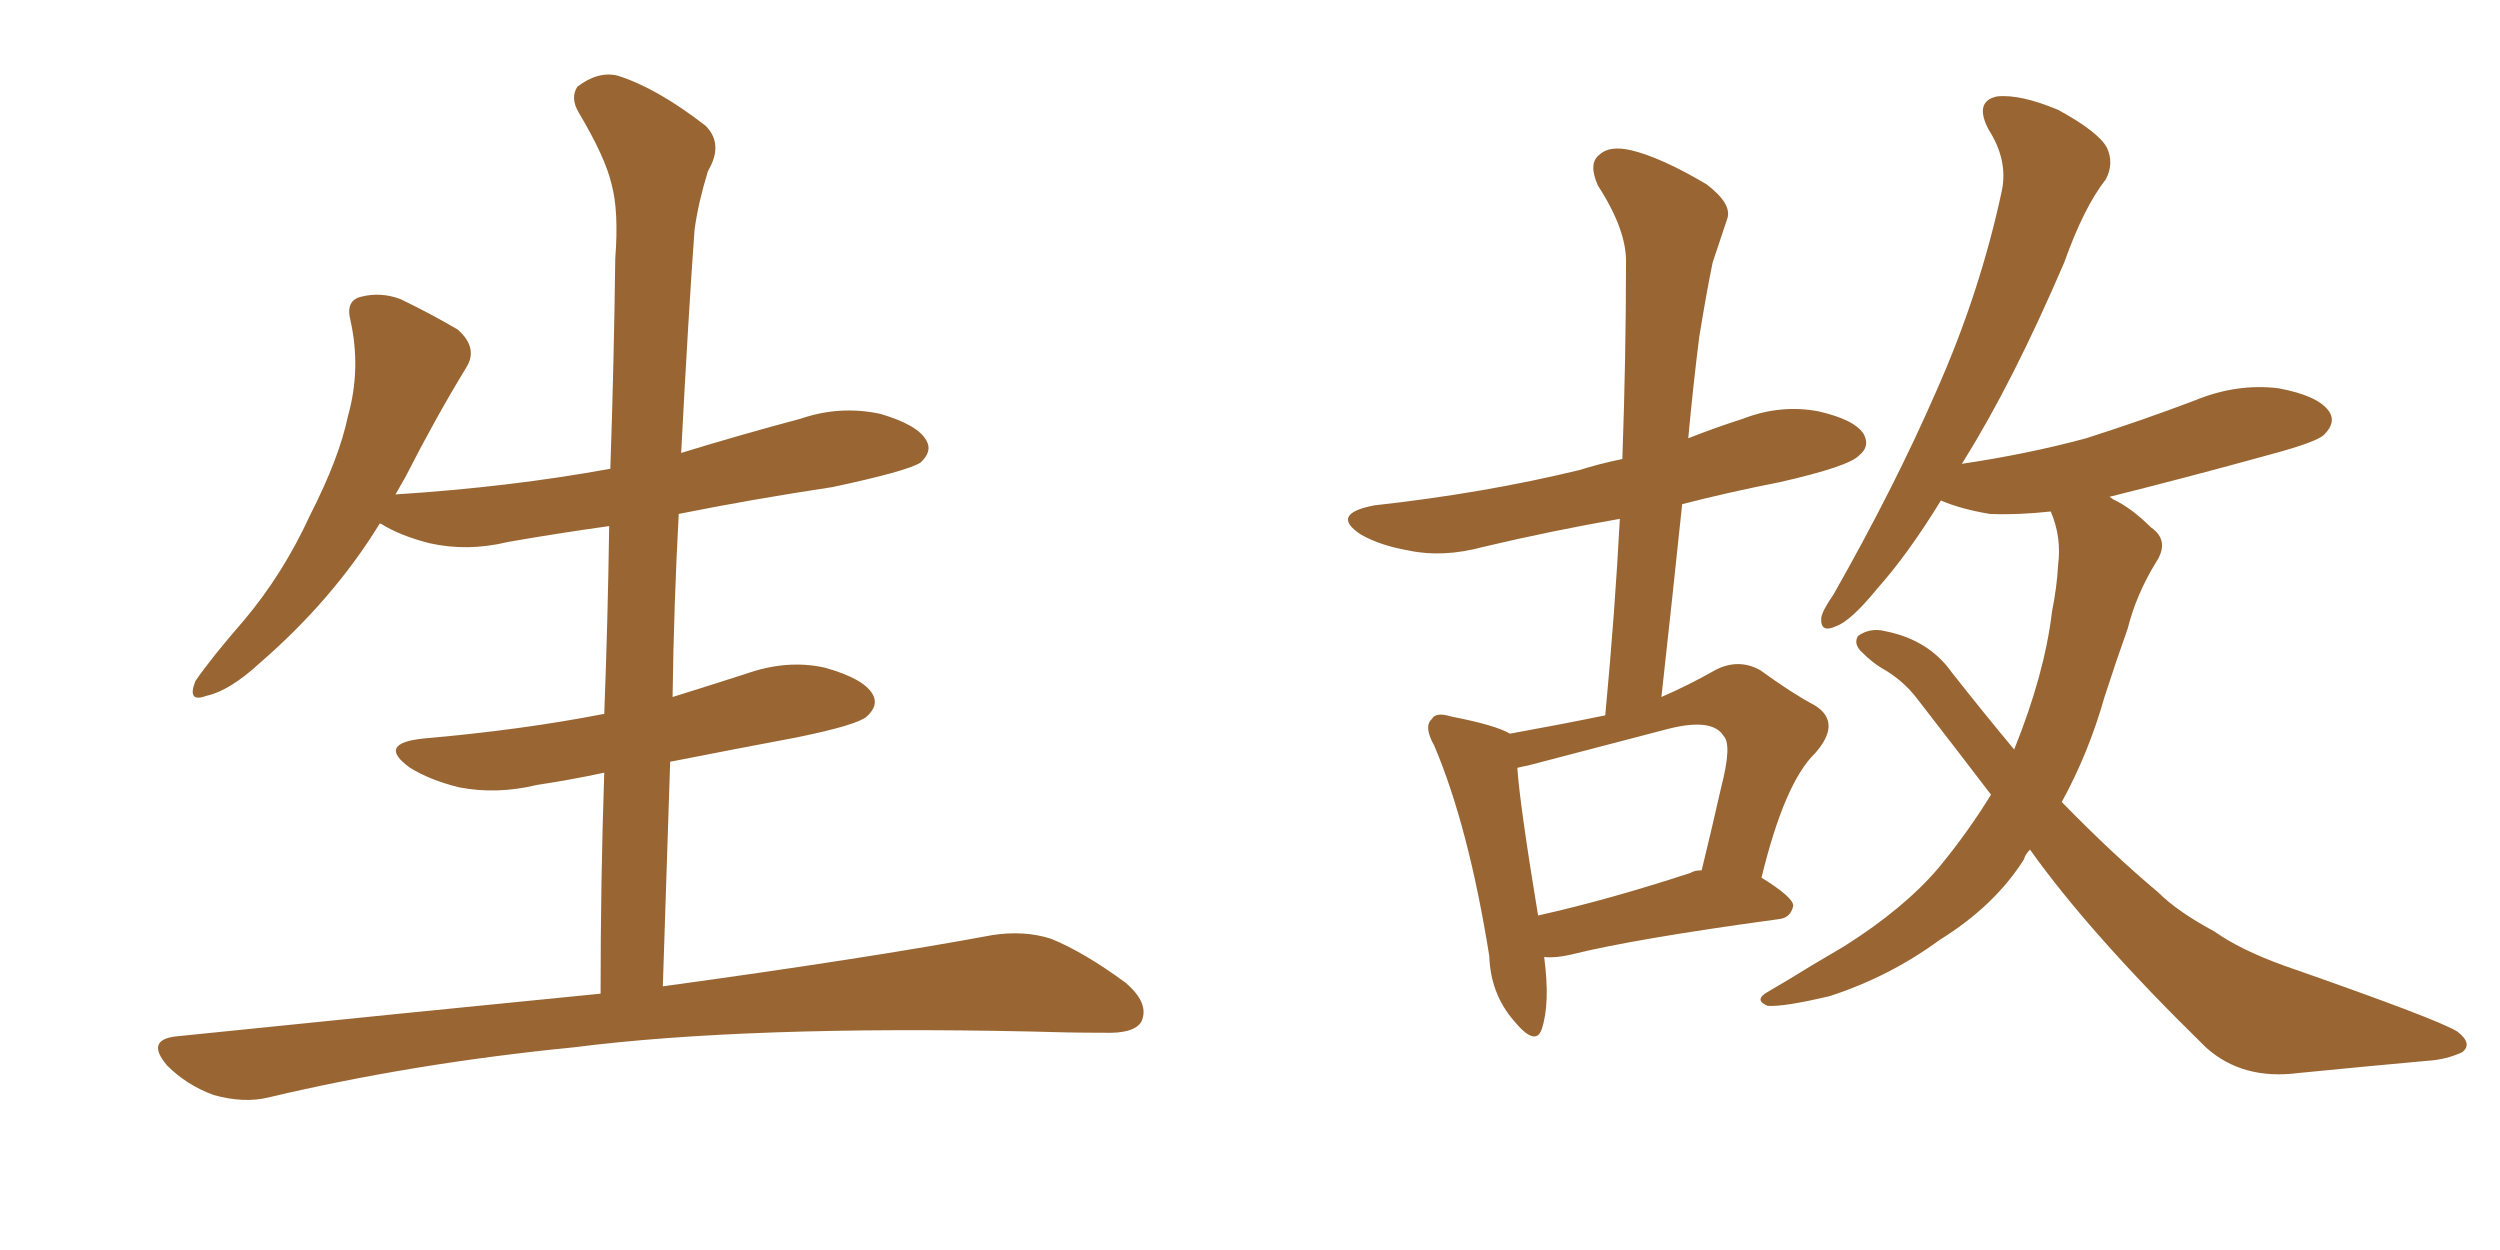 <svg xmlns="http://www.w3.org/2000/svg" xmlns:xlink="http://www.w3.org/1999/xlink" width="300" height="150"><path fill="#996633" padding="10" d="M72.07 119.24L72.07 119.24L72.07 119.24Q72.07 105.62 72.51 92.72L72.51 92.72Q68.41 93.60 64.45 94.19L64.45 94.19Q59.62 95.36 55.08 94.48L55.08 94.48Q51.56 93.60 49.22 92.14L49.22 92.14Q45.12 89.21 50.83 88.62L50.83 88.62Q62.55 87.60 72.36 85.69L72.36 85.69Q72.36 85.69 72.51 85.69L72.51 85.69Q72.95 74.12 73.10 63.13L73.10 63.13Q66.80 64.01 60.94 65.04L60.94 65.04Q56.10 66.21 51.56 65.19L51.56 65.19Q48.05 64.31 45.70 62.84L45.70 62.84Q45.70 62.84 45.56 62.84L45.56 62.84Q39.99 71.92 31.20 79.54L31.20 79.54Q27.54 82.91 24.76 83.50L24.76 83.50Q22.41 84.38 23.44 81.74L23.44 81.74Q25.34 78.96 29.30 74.41L29.30 74.41Q33.98 68.85 37.21 61.82L37.21 61.82Q40.72 54.93 41.75 49.95L41.75 49.95Q43.36 44.24 42.04 38.38L42.04 38.38Q41.46 36.04 43.36 35.60L43.36 35.60Q45.70 35.01 48.05 35.89L48.05 35.89Q51.71 37.65 54.93 39.55L54.93 39.55Q57.42 41.75 55.96 44.09L55.96 44.09Q52.29 50.10 48.63 57.28L48.63 57.28Q48.05 58.30 47.46 59.33L47.46 59.33Q61.23 58.45 73.24 56.25L73.24 56.25Q73.68 43.36 73.83 31.05L73.83 31.05Q74.27 25.34 73.39 22.12L73.39 22.12Q72.66 18.90 69.43 13.48L69.43 13.48Q68.41 11.72 69.29 10.40L69.29 10.40Q71.78 8.50 74.12 9.08L74.12 9.08Q78.81 10.55 84.67 15.09L84.67 15.09Q86.87 17.29 84.96 20.51L84.96 20.51Q83.79 24.32 83.35 27.54L83.35 27.54Q82.62 37.50 81.74 54.35L81.74 54.35Q88.92 52.15 96.09 50.24L96.09 50.24Q100.78 48.63 105.62 49.66L105.62 49.66Q110.16 50.98 111.18 52.88L111.18 52.88Q111.91 54.20 110.45 55.52L110.45 55.52Q108.84 56.54 99.90 58.45L99.90 58.45Q90.23 59.91 81.45 61.67L81.45 61.67Q80.86 72.51 80.71 83.64L80.71 83.64Q84.96 82.32 89.50 80.86L89.50 80.86Q94.48 79.10 99.02 80.13L99.02 80.13Q103.71 81.45 104.74 83.35L104.74 83.35Q105.47 84.67 104.00 85.99L104.00 85.99Q102.83 87.01 95.65 88.48L95.65 88.48Q87.89 89.94 80.42 91.41L80.42 91.41Q79.98 104.59 79.54 118.36L79.54 118.36Q104.15 114.99 119.09 112.21L119.09 112.21Q122.90 111.62 126.12 112.65L126.12 112.65Q130.08 114.26 135.06 117.92L135.06 117.92Q137.99 120.41 136.96 122.61L136.96 122.61Q136.08 124.07 132.42 123.93L132.42 123.93Q128.17 123.93 123.63 123.78L123.63 123.78Q89.50 123.05 68.85 125.68L68.85 125.68Q49.51 127.59 32.23 131.69L32.23 131.69Q29.30 132.42 25.63 131.40L25.63 131.40Q22.41 130.22 20.07 127.88L20.07 127.88Q17.43 124.80 21.09 124.37L21.09 124.37Q48.34 121.58 72.07 119.24ZM185.30 114.84L185.30 114.84Q186.04 120.41 185.01 123.49L185.01 123.49Q184.28 125.68 181.64 122.46L181.64 122.46Q178.86 119.24 178.71 114.70L178.71 114.70Q176.22 99.17 172.12 89.50L172.12 89.50Q170.80 87.16 171.83 86.28L171.83 86.28Q172.27 85.40 174.17 85.99L174.17 85.99Q179.44 87.01 181.20 88.04L181.20 88.04Q187.65 86.87 192.63 85.84L192.63 85.84Q193.80 73.39 194.38 62.26L194.38 62.26Q186.04 63.72 177.98 65.63L177.98 65.63Q173.14 66.94 169.04 66.06L169.04 66.06Q165.67 65.48 163.33 64.16L163.33 64.16Q159.52 61.67 164.94 60.64L164.94 60.64Q178.13 59.18 189.55 56.40L189.55 56.40Q191.89 55.66 194.68 55.08L194.68 55.08Q195.12 42.77 195.12 31.64L195.12 31.64Q195.26 27.69 191.75 22.27L191.75 22.27Q190.58 19.63 191.89 18.60L191.89 18.60Q193.07 17.43 195.70 18.02L195.70 18.02Q199.37 18.90 204.79 22.12L204.79 22.12Q207.86 24.46 207.28 26.22L207.28 26.22Q206.54 28.42 205.52 31.49L205.52 31.49Q204.79 35.01 203.91 40.43L203.91 40.43Q203.17 46.29 202.59 52.59L202.59 52.59Q205.96 51.27 209.18 50.24L209.18 50.24Q213.72 48.49 218.26 49.37L218.26 49.37Q222.66 50.39 223.68 52.15L223.68 52.15Q224.41 53.61 223.10 54.64L223.10 54.64Q221.92 55.96 213.57 57.86L213.57 57.86Q207.57 59.03 201.86 60.50L201.86 60.50Q200.68 71.78 199.37 83.64L199.37 83.64Q202.73 82.18 205.81 80.42L205.81 80.42Q208.59 78.96 211.23 80.42L211.23 80.42Q215.04 83.20 217.82 84.67L217.82 84.67Q221.04 86.72 217.82 90.38L217.82 90.38Q214.16 93.90 211.38 105.32L211.38 105.32Q215.19 107.67 215.19 108.69L215.19 108.69Q214.89 110.16 213.43 110.30L213.43 110.30Q196.14 112.65 188.53 114.55L188.53 114.55Q186.62 114.99 185.30 114.84ZM202.88 104.74L202.88 104.74Q203.32 104.44 204.20 104.44L204.20 104.44Q205.52 99.02 206.54 94.48L206.54 94.48Q207.86 89.36 206.84 88.33L206.84 88.33Q205.52 86.13 200.24 87.45L200.24 87.45Q192.33 89.50 183.40 91.85L183.40 91.85Q182.67 91.99 182.08 92.14L182.08 92.14Q182.37 96.53 184.57 109.86L184.57 109.86Q193.07 107.96 202.88 104.74ZM243.60 101.95L243.60 101.95L243.60 101.95Q243.02 102.54 242.87 103.13L242.87 103.13Q239.36 108.69 232.76 112.79L232.76 112.79Q226.76 117.19 219.58 119.53L219.58 119.53Q214.01 120.85 212.11 120.70L212.11 120.70Q210.35 119.97 212.26 118.95L212.26 118.95Q215.04 117.33 217.38 115.87L217.38 115.87Q219.58 114.55 221.34 113.53L221.34 113.53Q228.52 108.98 232.62 104.15L232.62 104.15Q236.13 99.90 238.92 95.36L238.92 95.36Q234.67 89.79 230.13 83.94L230.13 83.94Q228.37 81.59 225.73 80.13L225.73 80.13Q224.56 79.39 223.54 78.37L223.54 78.37Q222.36 77.34 222.95 76.32L222.95 76.32Q224.41 75.29 226.17 75.73L226.17 75.73Q231.45 76.76 234.23 80.71L234.23 80.71Q238.04 85.55 241.70 89.94L241.70 89.94Q245.36 80.86 246.24 73.39L246.24 73.39Q246.83 70.46 246.97 67.82L246.97 67.82Q247.41 64.45 246.09 61.38L246.09 61.38Q241.99 61.82 238.77 61.67L238.77 61.67Q235.25 61.08 232.91 60.06L232.91 60.06Q228.96 66.50 225.29 70.61L225.29 70.61Q222.07 74.56 220.31 75.15L220.31 75.15Q218.41 76.03 218.55 74.12L218.55 74.12Q218.70 73.24 220.02 71.34L220.02 71.34Q227.34 58.45 232.32 47.02L232.32 47.02Q237.60 35.16 240.23 22.85L240.23 22.85Q240.97 19.19 238.62 15.53L238.62 15.53Q236.87 12.16 239.65 11.57L239.65 11.57Q242.43 11.28 246.97 13.18L246.97 13.18Q251.81 15.82 252.83 17.72L252.83 17.72Q253.71 19.63 252.69 21.53L252.69 21.53Q250.05 24.90 247.71 31.49L247.71 31.49Q241.55 45.85 235.69 55.22L235.69 55.22Q235.55 55.52 235.40 55.66L235.40 55.66Q243.31 54.49 250.34 52.59L250.34 52.59Q257.23 50.39 263.38 48.05L263.38 48.05Q268.36 46.00 273.34 46.58L273.34 46.58Q278.17 47.46 279.49 49.37L279.49 49.37Q280.37 50.68 278.91 52.15L278.91 52.15Q278.03 53.03 272.61 54.49L272.61 54.49Q262.50 57.28 253.13 59.62L253.13 59.62Q253.42 59.77 253.56 59.91L253.56 59.91Q255.76 60.94 258.11 63.28L258.11 63.28Q260.45 64.89 258.69 67.53L258.69 67.53Q256.35 71.34 255.32 75.44L255.32 75.44Q253.86 79.54 252.54 83.64L252.54 83.64Q250.63 90.38 247.41 96.24L247.41 96.24Q253.56 102.54 258.98 107.08L258.98 107.08Q261.33 109.42 265.72 111.77L265.72 111.77Q268.80 113.96 274.07 115.87L274.07 115.87Q292.53 122.31 294.87 123.78L294.87 123.78Q296.78 125.24 295.46 126.27L295.46 126.27Q293.55 127.15 291.36 127.29L291.36 127.29Q284.77 127.88 275.83 128.76L275.83 128.76Q269.09 129.64 264.70 125.68L264.70 125.68Q250.78 112.06 243.60 101.95Z"/></svg>